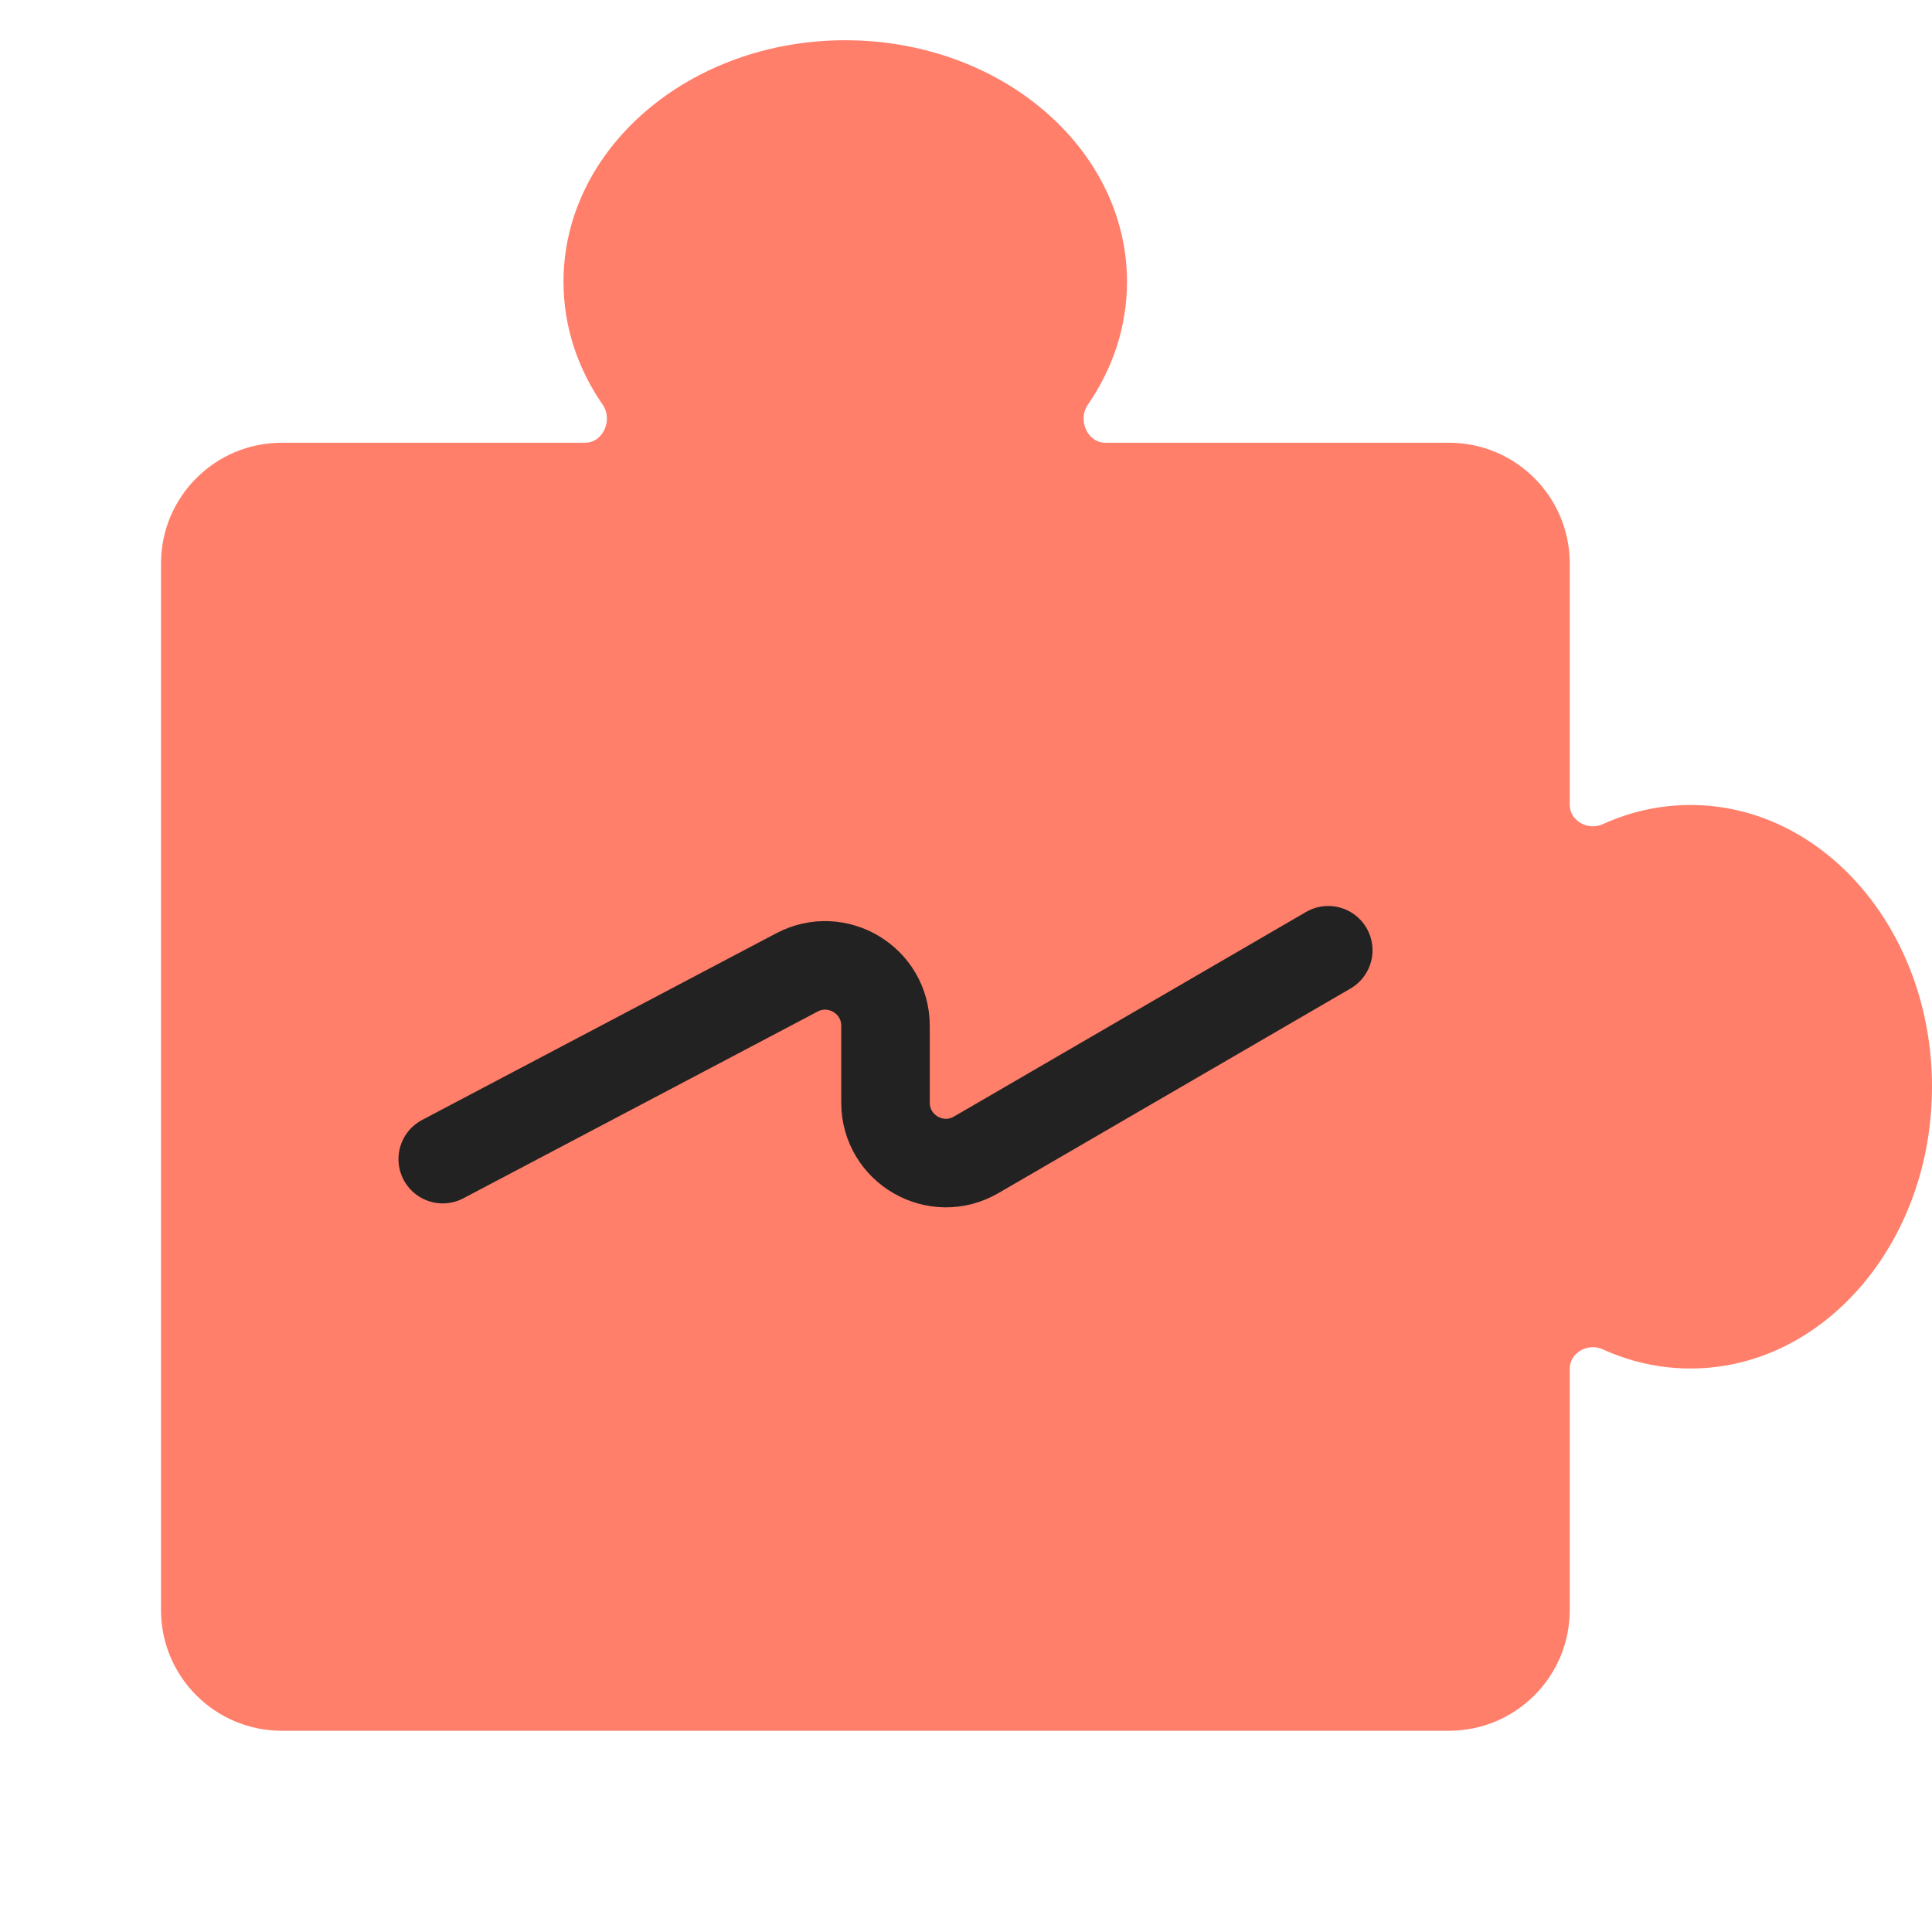 <svg width="48" height="48" viewBox="0 0 48 48" fill="none" xmlns="http://www.w3.org/2000/svg">
<g id="symbol/erp-crypto-symbol-48">
<g id="symbol/erp-symbol-48" clip-path="url(#clip0)">
<g id="erp-64">
<g id="Icon">
<path id="Union" fill-rule="evenodd" clip-rule="evenodd" d="M28 7C28 8.116 27.645 9.161 27.026 10.056C26.769 10.426 27.012 11 27.463 11H36C37.657 11 39 12.343 39 14V19.996C39 20.396 39.455 20.643 39.819 20.477C40.495 20.169 41.231 20 42 20C45.314 20 48 23.134 48 27C48 30.866 45.314 34 42 34C41.231 34 40.495 33.831 39.819 33.523C39.455 33.357 39 33.603 39 34.004V40C39 41.657 37.657 43 36 43H7C5.343 43 4 41.657 4 40V14C4 12.343 5.343 11 7 11H14.537C14.988 11 15.231 10.426 14.974 10.056C14.355 9.161 14 8.116 14 7C14 3.686 17.134 1 21 1C24.866 1 28 3.686 28 7Z" fill="#FF7F6A"/>
<g id="v1">
<path id="Line" d="M11 28.798L19.801 24.159C20.799 23.633 22 24.357 22 25.486V27.394C22 28.55 23.254 29.272 24.254 28.691L33 23.609" stroke="#222222" stroke-width="2.2" stroke-linecap="round"/>
</g>
</g>
</g>
</g>
</g>
<defs>
<clipPath id="clip0">
<rect width="48" height="48" fill="white"/>
</clipPath>
</defs>
</svg>
